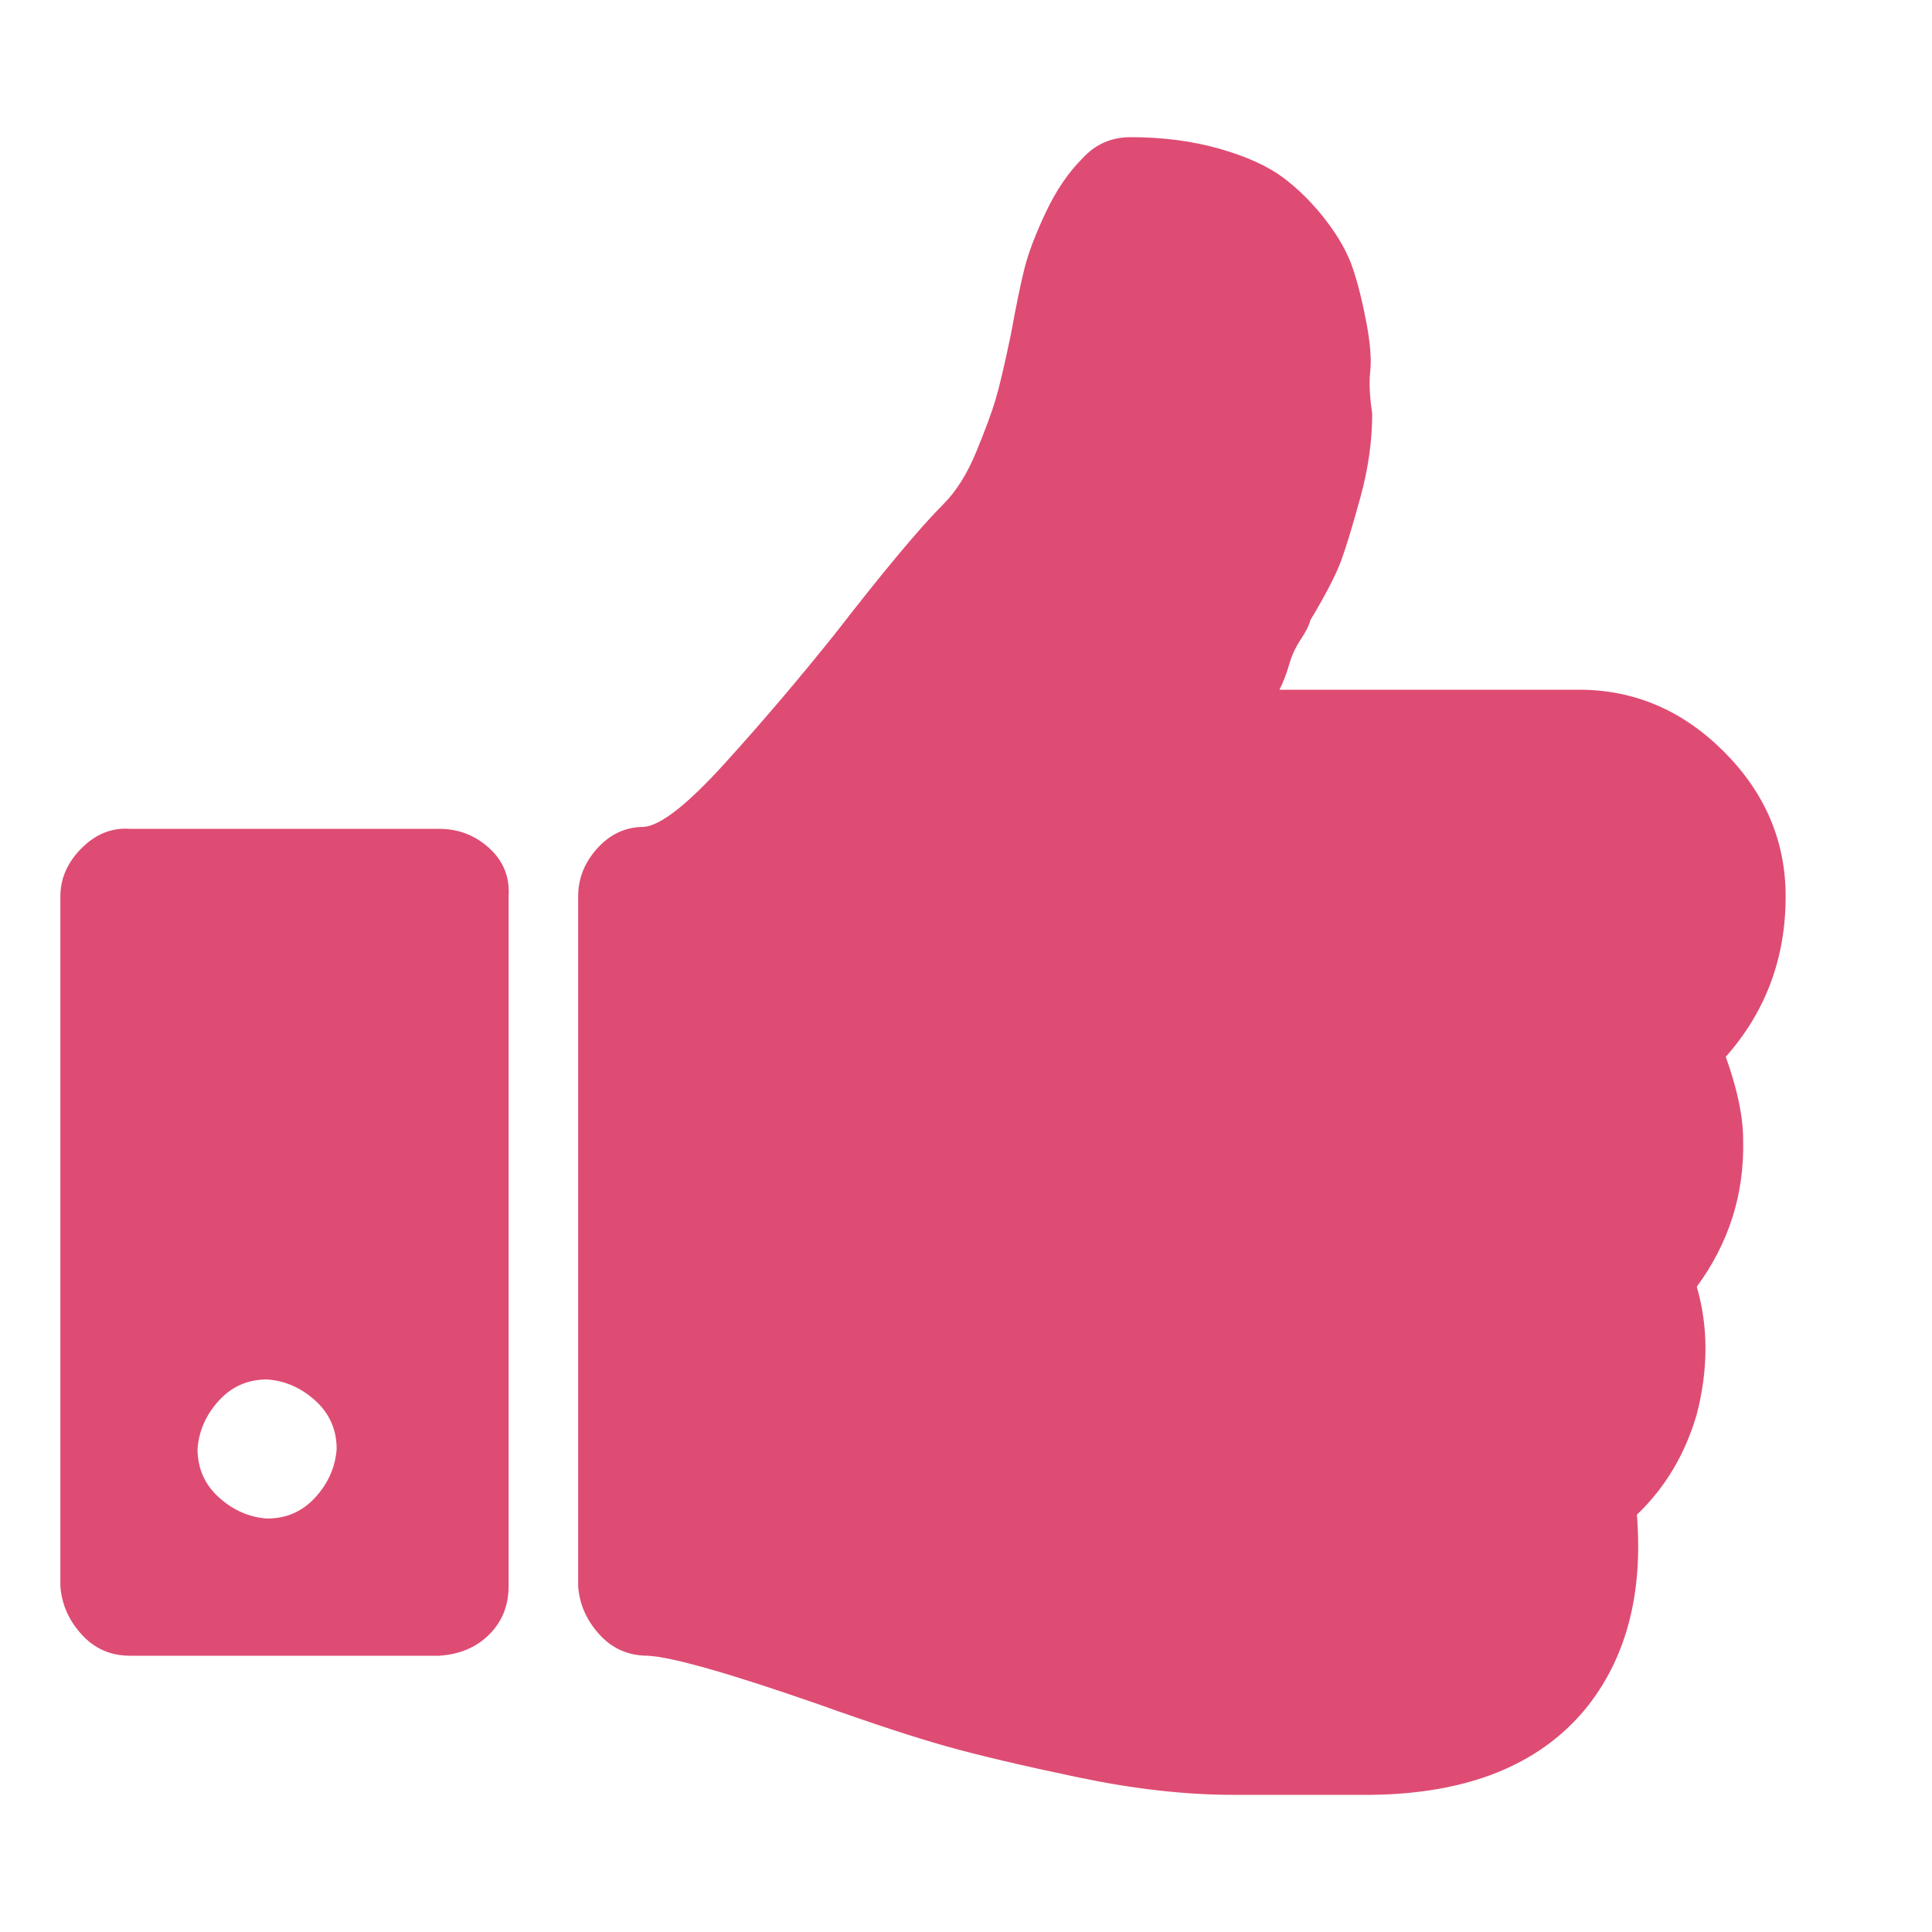 <?xml version="1.0" ?><svg version="1.1" xmlns="http://www.w3.org/2000/svg" width="250" height="250" viewBox="0 0 30 32">
<path style="fill:#de4c73" d="M4.576 24q0-0.48-0.352-0.8t-0.8-0.352q-0.48 0-0.8 0.352t-0.352 0.8q0 0.48 0.352 0.8t0.8 0.352q0.48 0 0.8-0.352t0.352-0.8zM7.424 14.848v11.424q0 0.48-0.32 0.8t-0.832 0.352h-5.12q-0.48 0-0.8-0.352t-0.352-0.8v-11.424q0-0.448 0.352-0.8t0.8-0.32h5.12q0.48 0 0.832 0.32t0.32 0.8zM28.576 14.848q0 1.536-0.992 2.656 0.288 0.8 0.288 1.376 0.032 1.344-0.768 2.432 0.288 0.992 0 2.112-0.288 0.992-0.992 1.664 0.16 1.984-0.864 3.232-1.152 1.376-3.52 1.408h-2.304q-1.184 0-2.56-0.288t-2.176-0.512-2.144-0.704q-2.208-0.768-2.816-0.8-0.48 0-0.8-0.352t-0.352-0.8v-11.424q0-0.448 0.32-0.8t0.768-0.352q0.416-0.032 1.344-1.056t1.824-2.144q1.216-1.568 1.792-2.144 0.32-0.32 0.544-0.864t0.32-0.864 0.256-1.088q0.128-0.704 0.224-1.088t0.352-0.928 0.608-0.896q0.32-0.352 0.8-0.352 0.8 0 1.472 0.192t1.056 0.48 0.704 0.704 0.448 0.8 0.224 0.896 0.064 0.8 0.032 0.704q0 0.672-0.192 1.376t-0.32 1.056-0.512 0.992q-0.032 0.128-0.16 0.32t-0.192 0.416-0.16 0.416h4.96q1.376 0 2.4 1.024t1.024 2.4z"></path>
</svg>